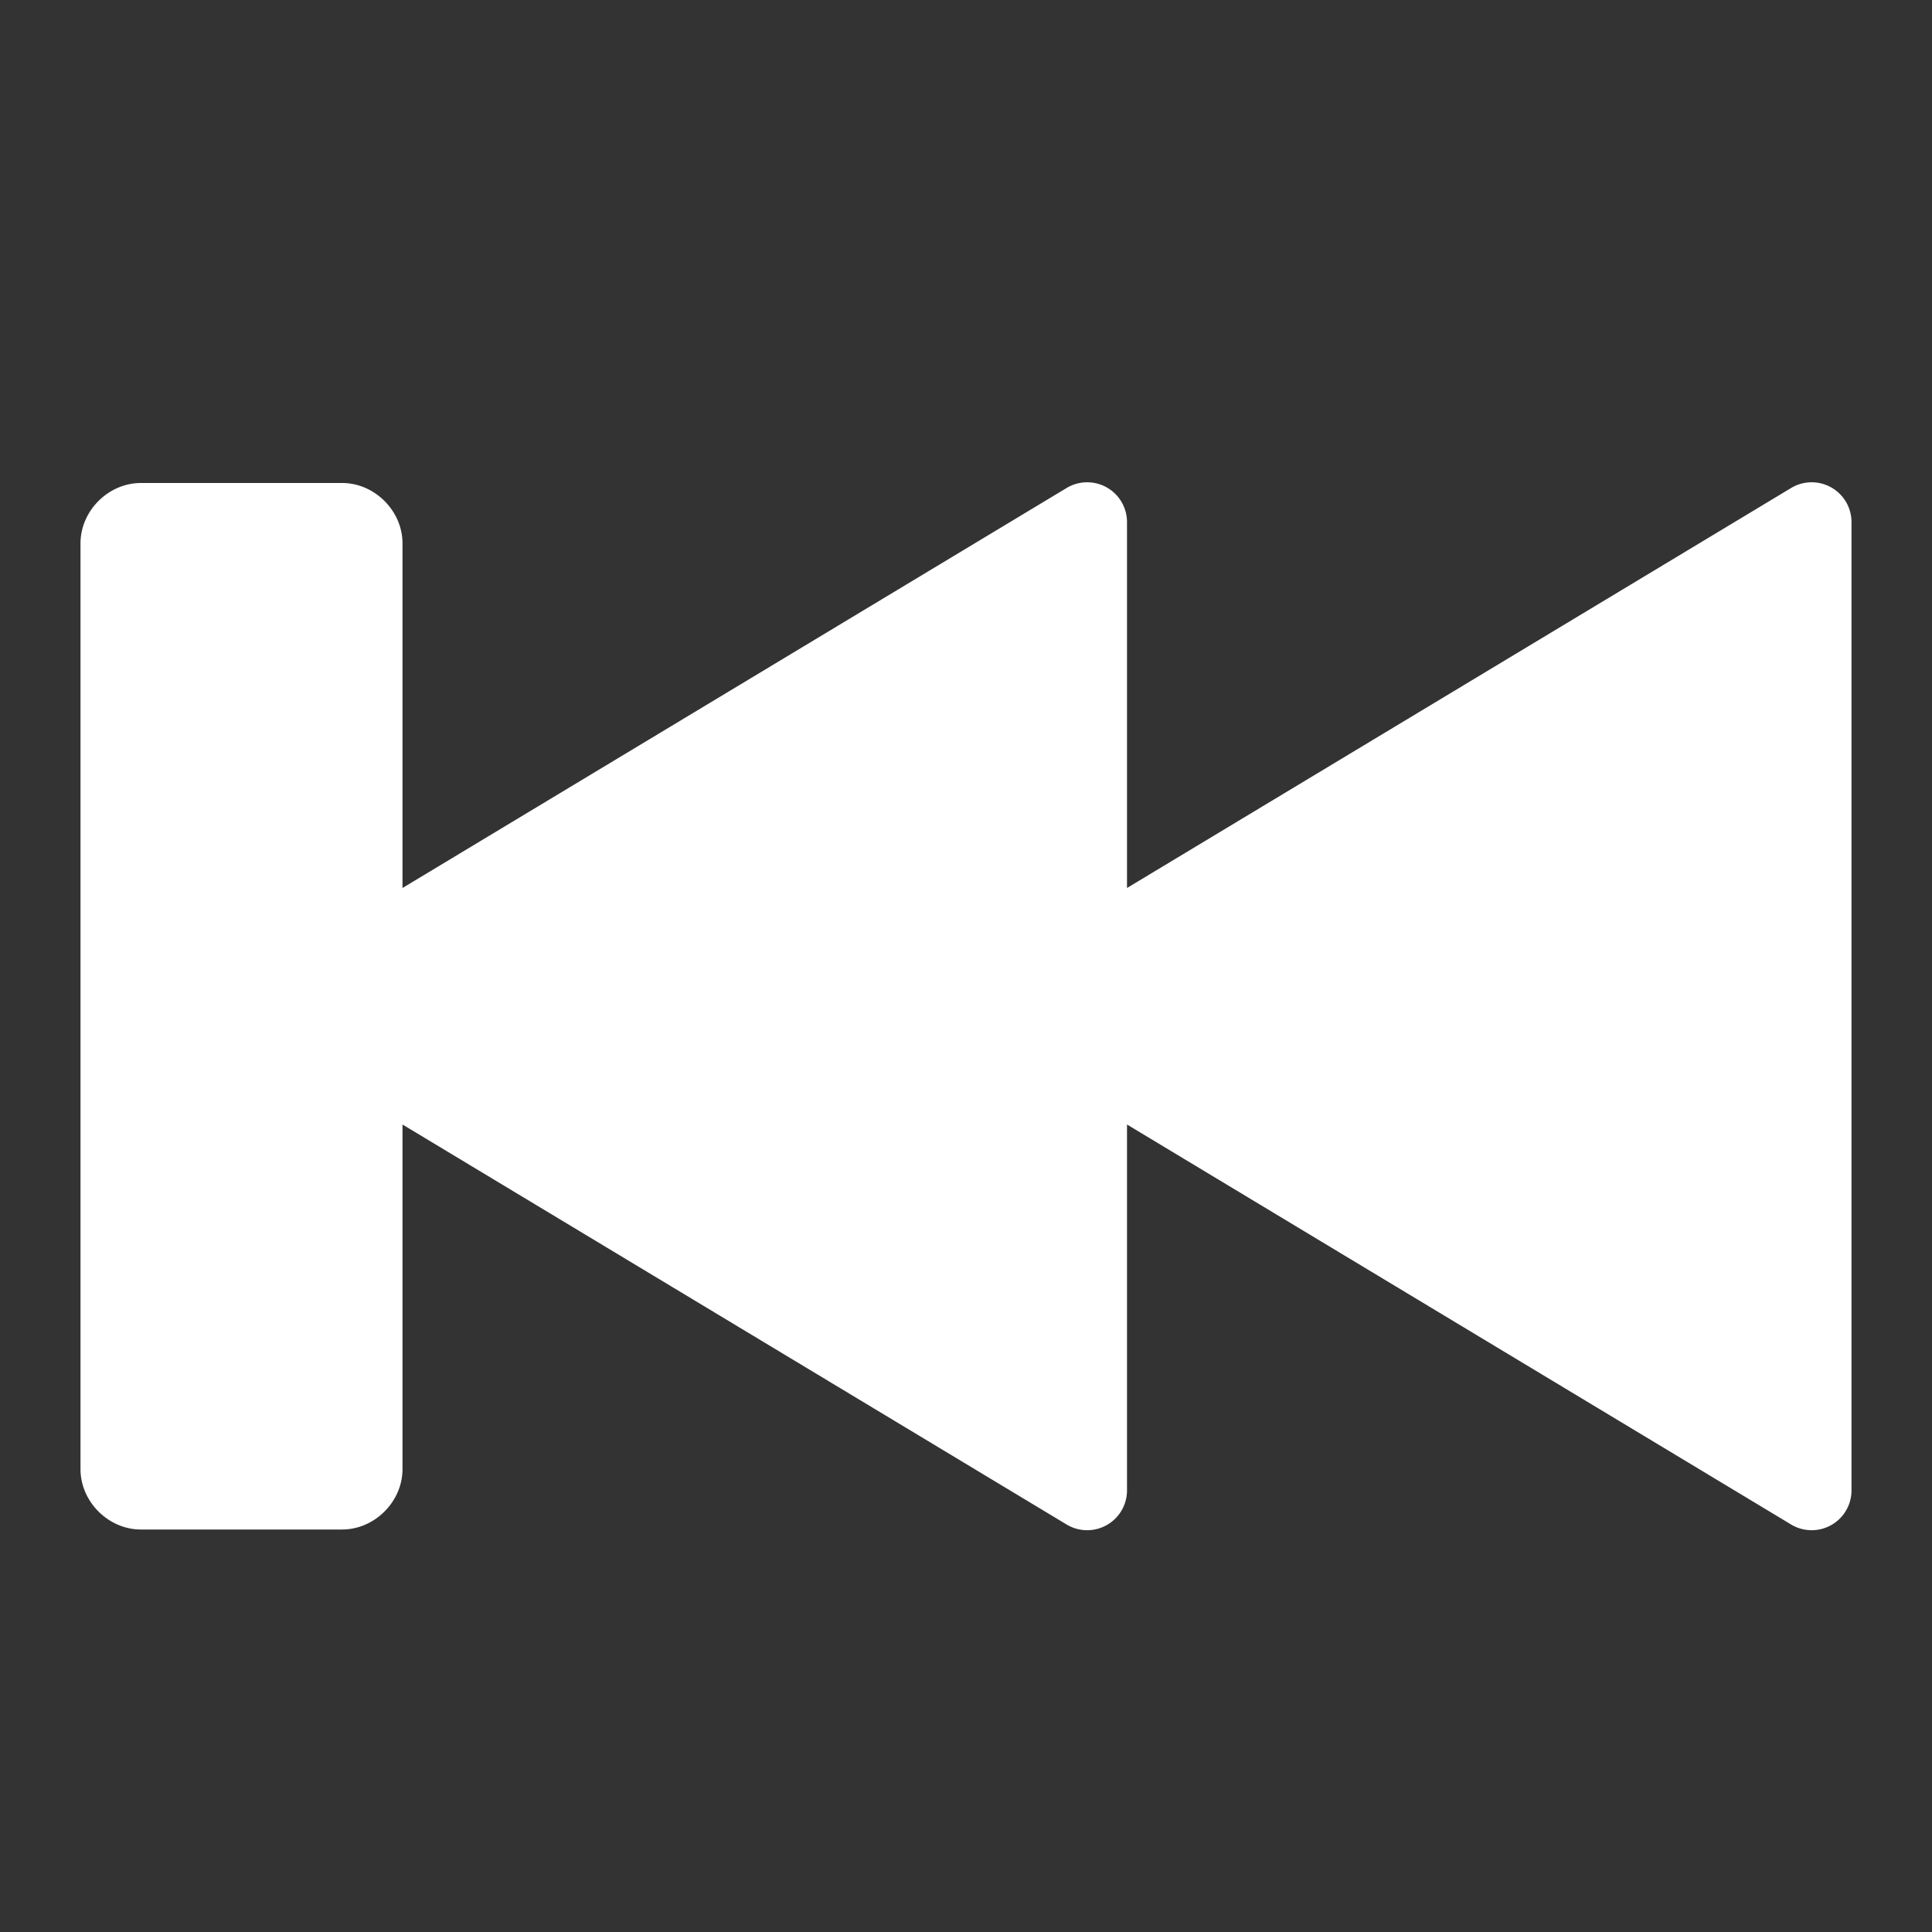 <svg xmlns="http://www.w3.org/2000/svg" width="24" height="24" version="1.1">
 <rect width="100%" height="100%" fill="#333333" stroke="none"/>
 <path style="fill:#ffffff" d="m 1.75,6 c -0.404,0 -0.75,0.346 -0.75,0.75 l 0,11.5 c 0,0.404 0.346,0.75 0.75,0.75 l 2.5,0 c 0.404,0 0.75,-0.346 0.75,-0.75 l 0,-4.281 L 13.25,18.938 A 0.495,0.495 0 0 0 14,18.5 l 0,-4.531 8.25,4.969 A 0.495,0.495 0 0 0 23,18.5 L 23,6.5 a 0.495,0.495 0 0 0 -0.75,-0.438 L 14,11.031 14,6.5 a 0.495,0.495 0 0 0 -0.75,-0.438 l -8.25,4.969 0,-4.281 c 0,-0.404 -0.346,-0.75 -0.75,-0.75 l -2.5,0 z"/>
</svg>
